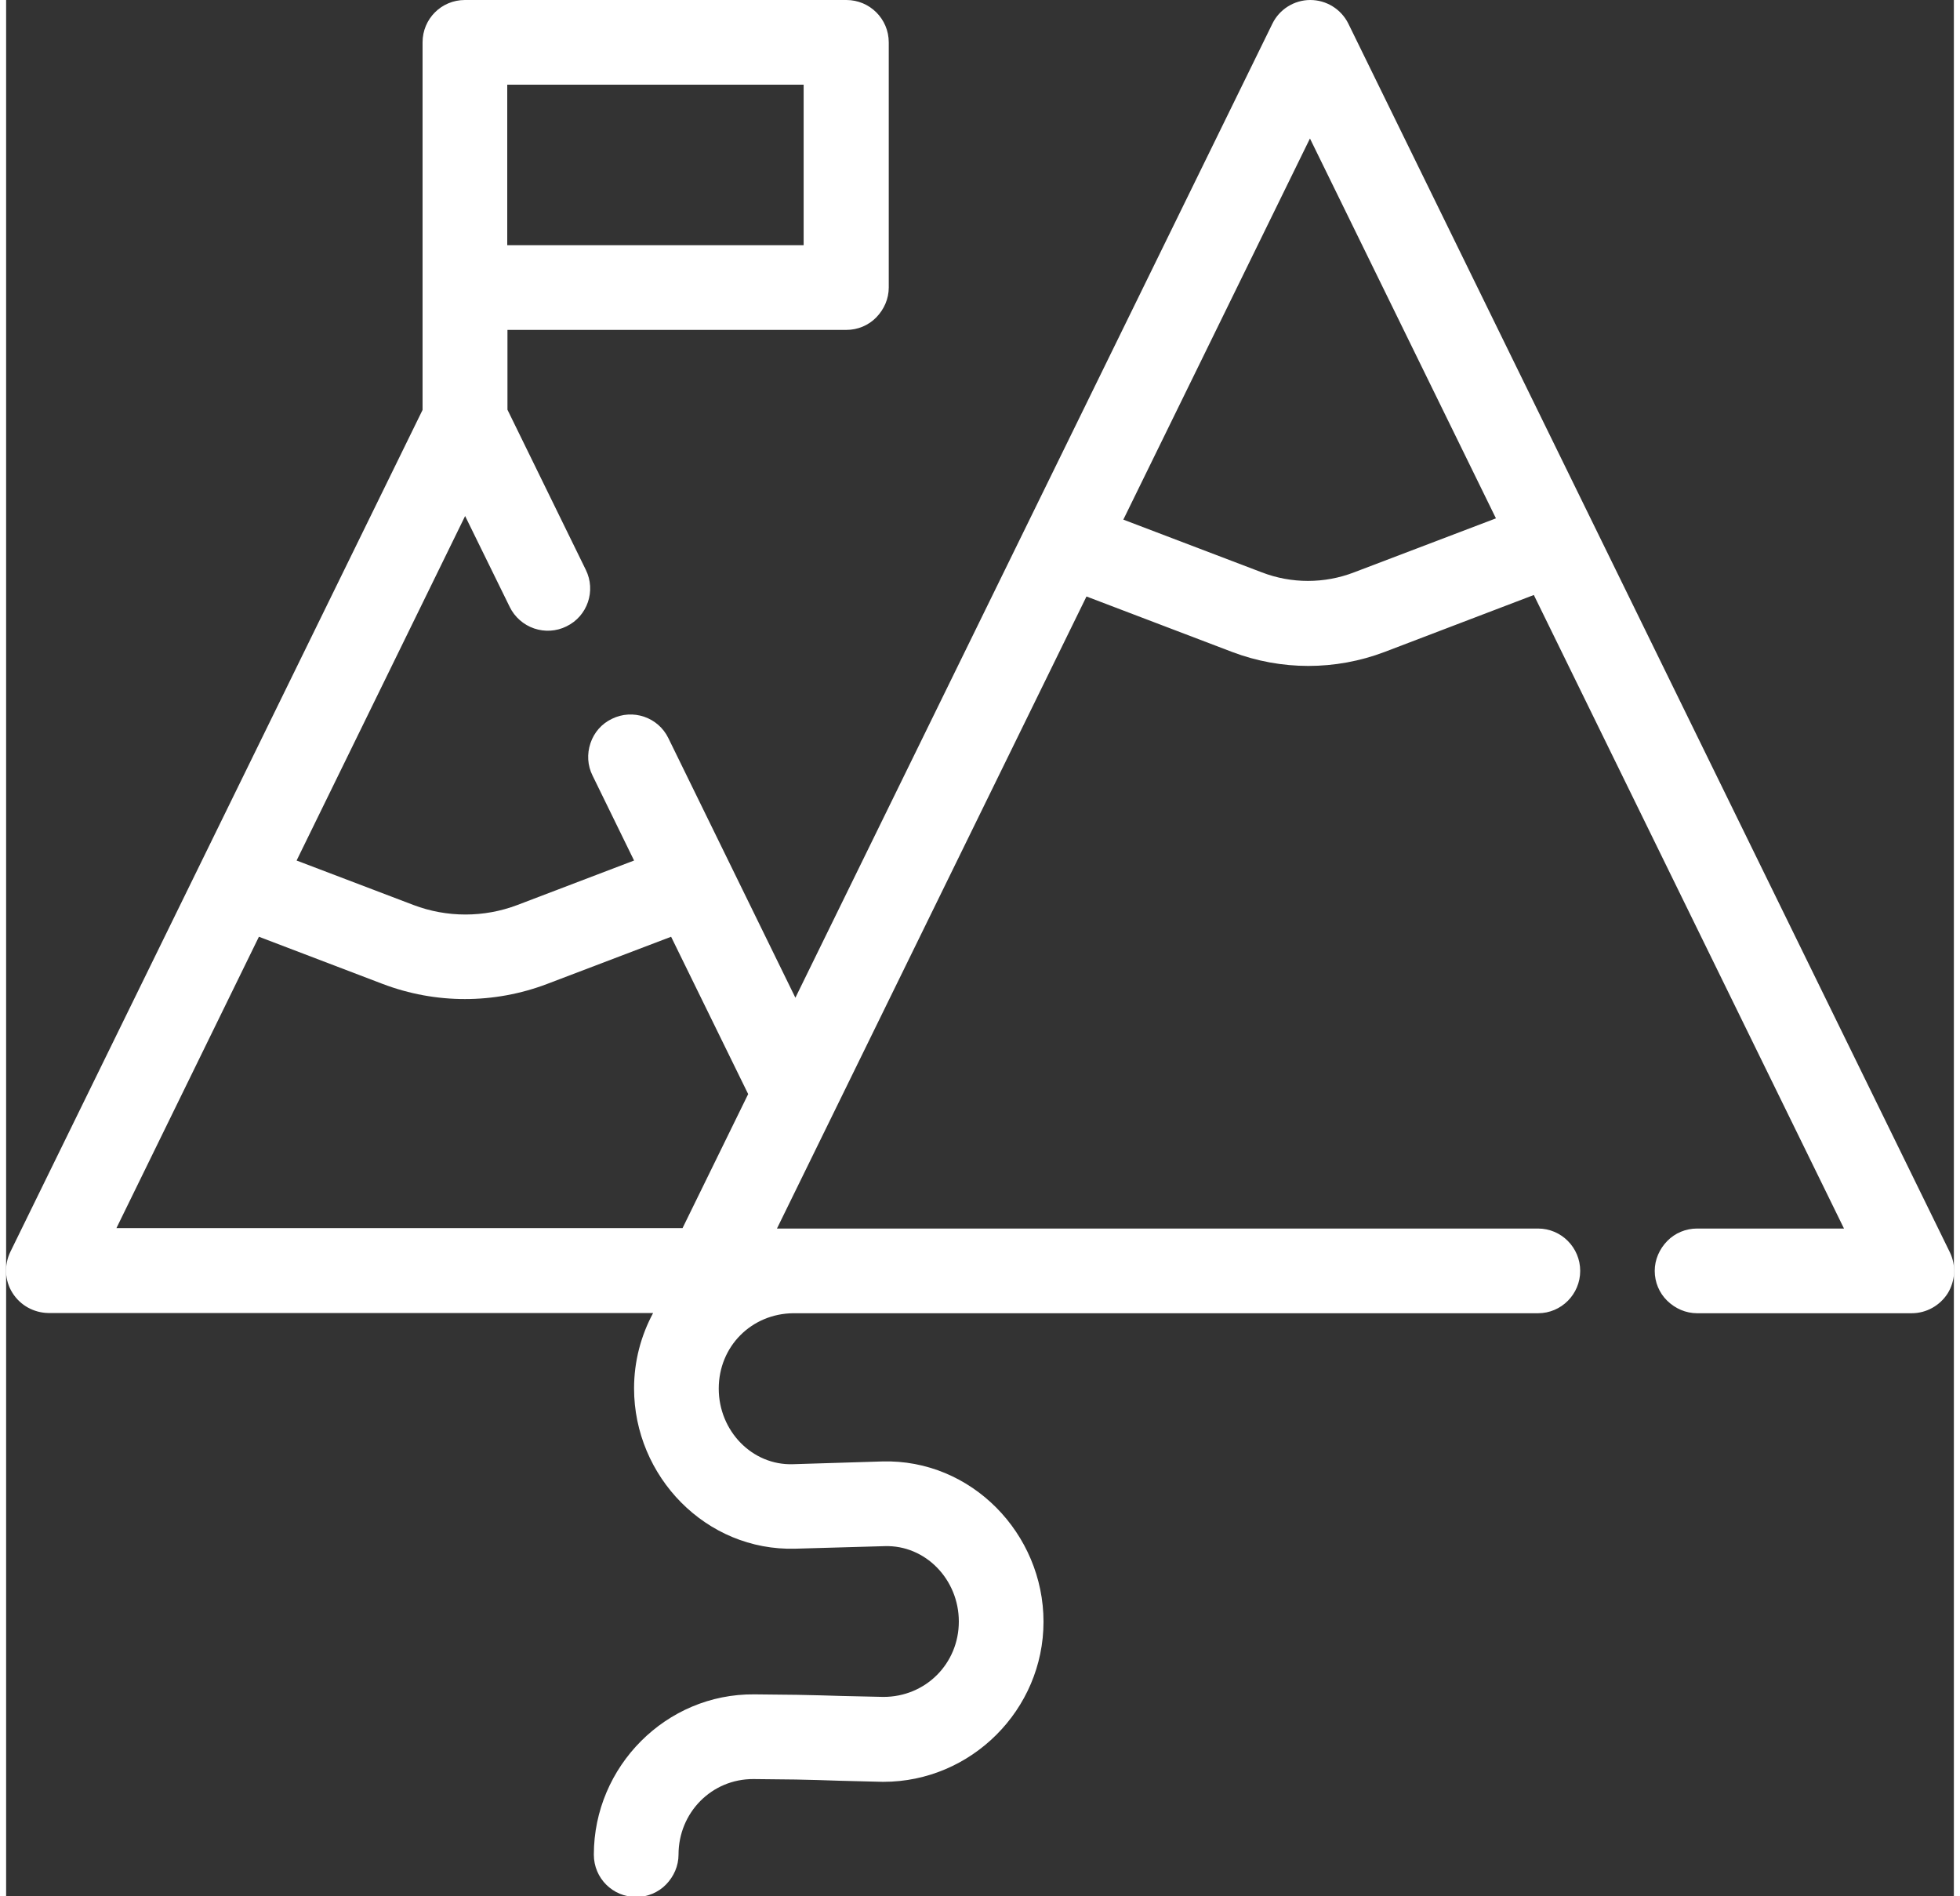 <?xml version="1.0" encoding="UTF-8"?><svg xmlns="http://www.w3.org/2000/svg" id="Layer_267e4e93d230d1" data-name="Layer 2" viewBox="0 0 92 89.56" aria-hidden="true" style="fill:url(#CerosGradient_id952c4bef2);" width="92px" height="89px"><rect x="0" y="0" width="92" height="89.56" fill="#333333" stroke="none"/><defs><linearGradient class="cerosgradient" data-cerosgradient="true" id="CerosGradient_id952c4bef2" gradientUnits="userSpaceOnUse" x1="50%" y1="100%" x2="50%" y2="0%"><stop offset="0%" stop-color="#FFFFFF"/><stop offset="100%" stop-color="#FFFFFF"/></linearGradient><linearGradient/></defs>
  <g id="Layer_1-267e4e93d230d1" data-name="Layer 1">
    <path d="M21.67,0C20.56,0,19.67.89,19.67,2v17.36L.2,59.12H.2c-.3.62-.27,1.36.1,1.94.37.59,1.01.94,1.7.95h28.56c-.57,1.06-.9,2.27-.9,3.56,0,4.15,3.39,7.69,7.62,7.57l4.22-.12c1.92-.06,3.5,1.57,3.5,3.56s-1.57,3.56-3.56,3.56c-3.65-.07-2.36-.09-6.1-.12-4.17-.04-7.58,3.41-7.58,7.57,0,1.11.89,2,2,2,.53,0,1.04-.21,1.41-.59s.59-.88.59-1.41c0-1.99,1.57-3.58,3.54-3.57,3.73.03,2.34.05,6.1.13h.04c4.15,0,7.56-3.41,7.56-7.56s-3.4-7.69-7.62-7.57l-4.22.13c-1.92.06-3.5-1.57-3.5-3.57s1.55-3.54,3.52-3.56h35.18c1.1,0,1.99-.9,1.99-2s-.89-2-1.99-2h-35.95l14.62-29.85,6.88,2.62c2.32.88,4.88.88,7.2,0l7.05-2.69,14.65,29.92h-6.94c-.53,0-1.04.21-1.41.59s-.59.88-.59,1.41.21,1.04.59,1.41.88.59,1.41.59h10.14c.69,0,1.33-.36,1.7-.94.36-.59.4-1.32.1-1.94L63.4,1.12C63.06.43,62.36,0,61.6,0c-.76,0-1.46.44-1.79,1.12l-22.53,46-6-12.26h0c-.48-.99-1.68-1.4-2.67-.91-.48.23-.84.64-1.01,1.15s-.14,1.05.1,1.53l1.96,4.01-5.51,2.1c-1.58.6-3.33.6-4.91,0l-5.52-2.1,7.96-16.27,2.11,4.3h0c.23.47.65.84,1.15,1.01.5.17,1.05.14,1.53-.1.99-.48,1.4-1.68.91-2.67l-3.7-7.56v-3.77h16.01c.53,0,1.04-.21,1.41-.59s.59-.88.59-1.41V2c0-1.11-.9-2-2-2h-18.01ZM23.67,4h14v7.58h-14v-7.58ZM61.59,6.55l8.78,17.93-6.7,2.55c-1.4.54-2.96.54-4.36,0l-6.54-2.49,8.81-17.99ZM11.94,44.24l5.85,2.23c2.5.95,5.26.95,7.76,0l5.86-2.23,3.64,7.43-3.1,6.33H5.21l6.73-13.76Z" style="fill:url(#CerosGradient_id952c4bef2);"/>
  </g>
</svg>
